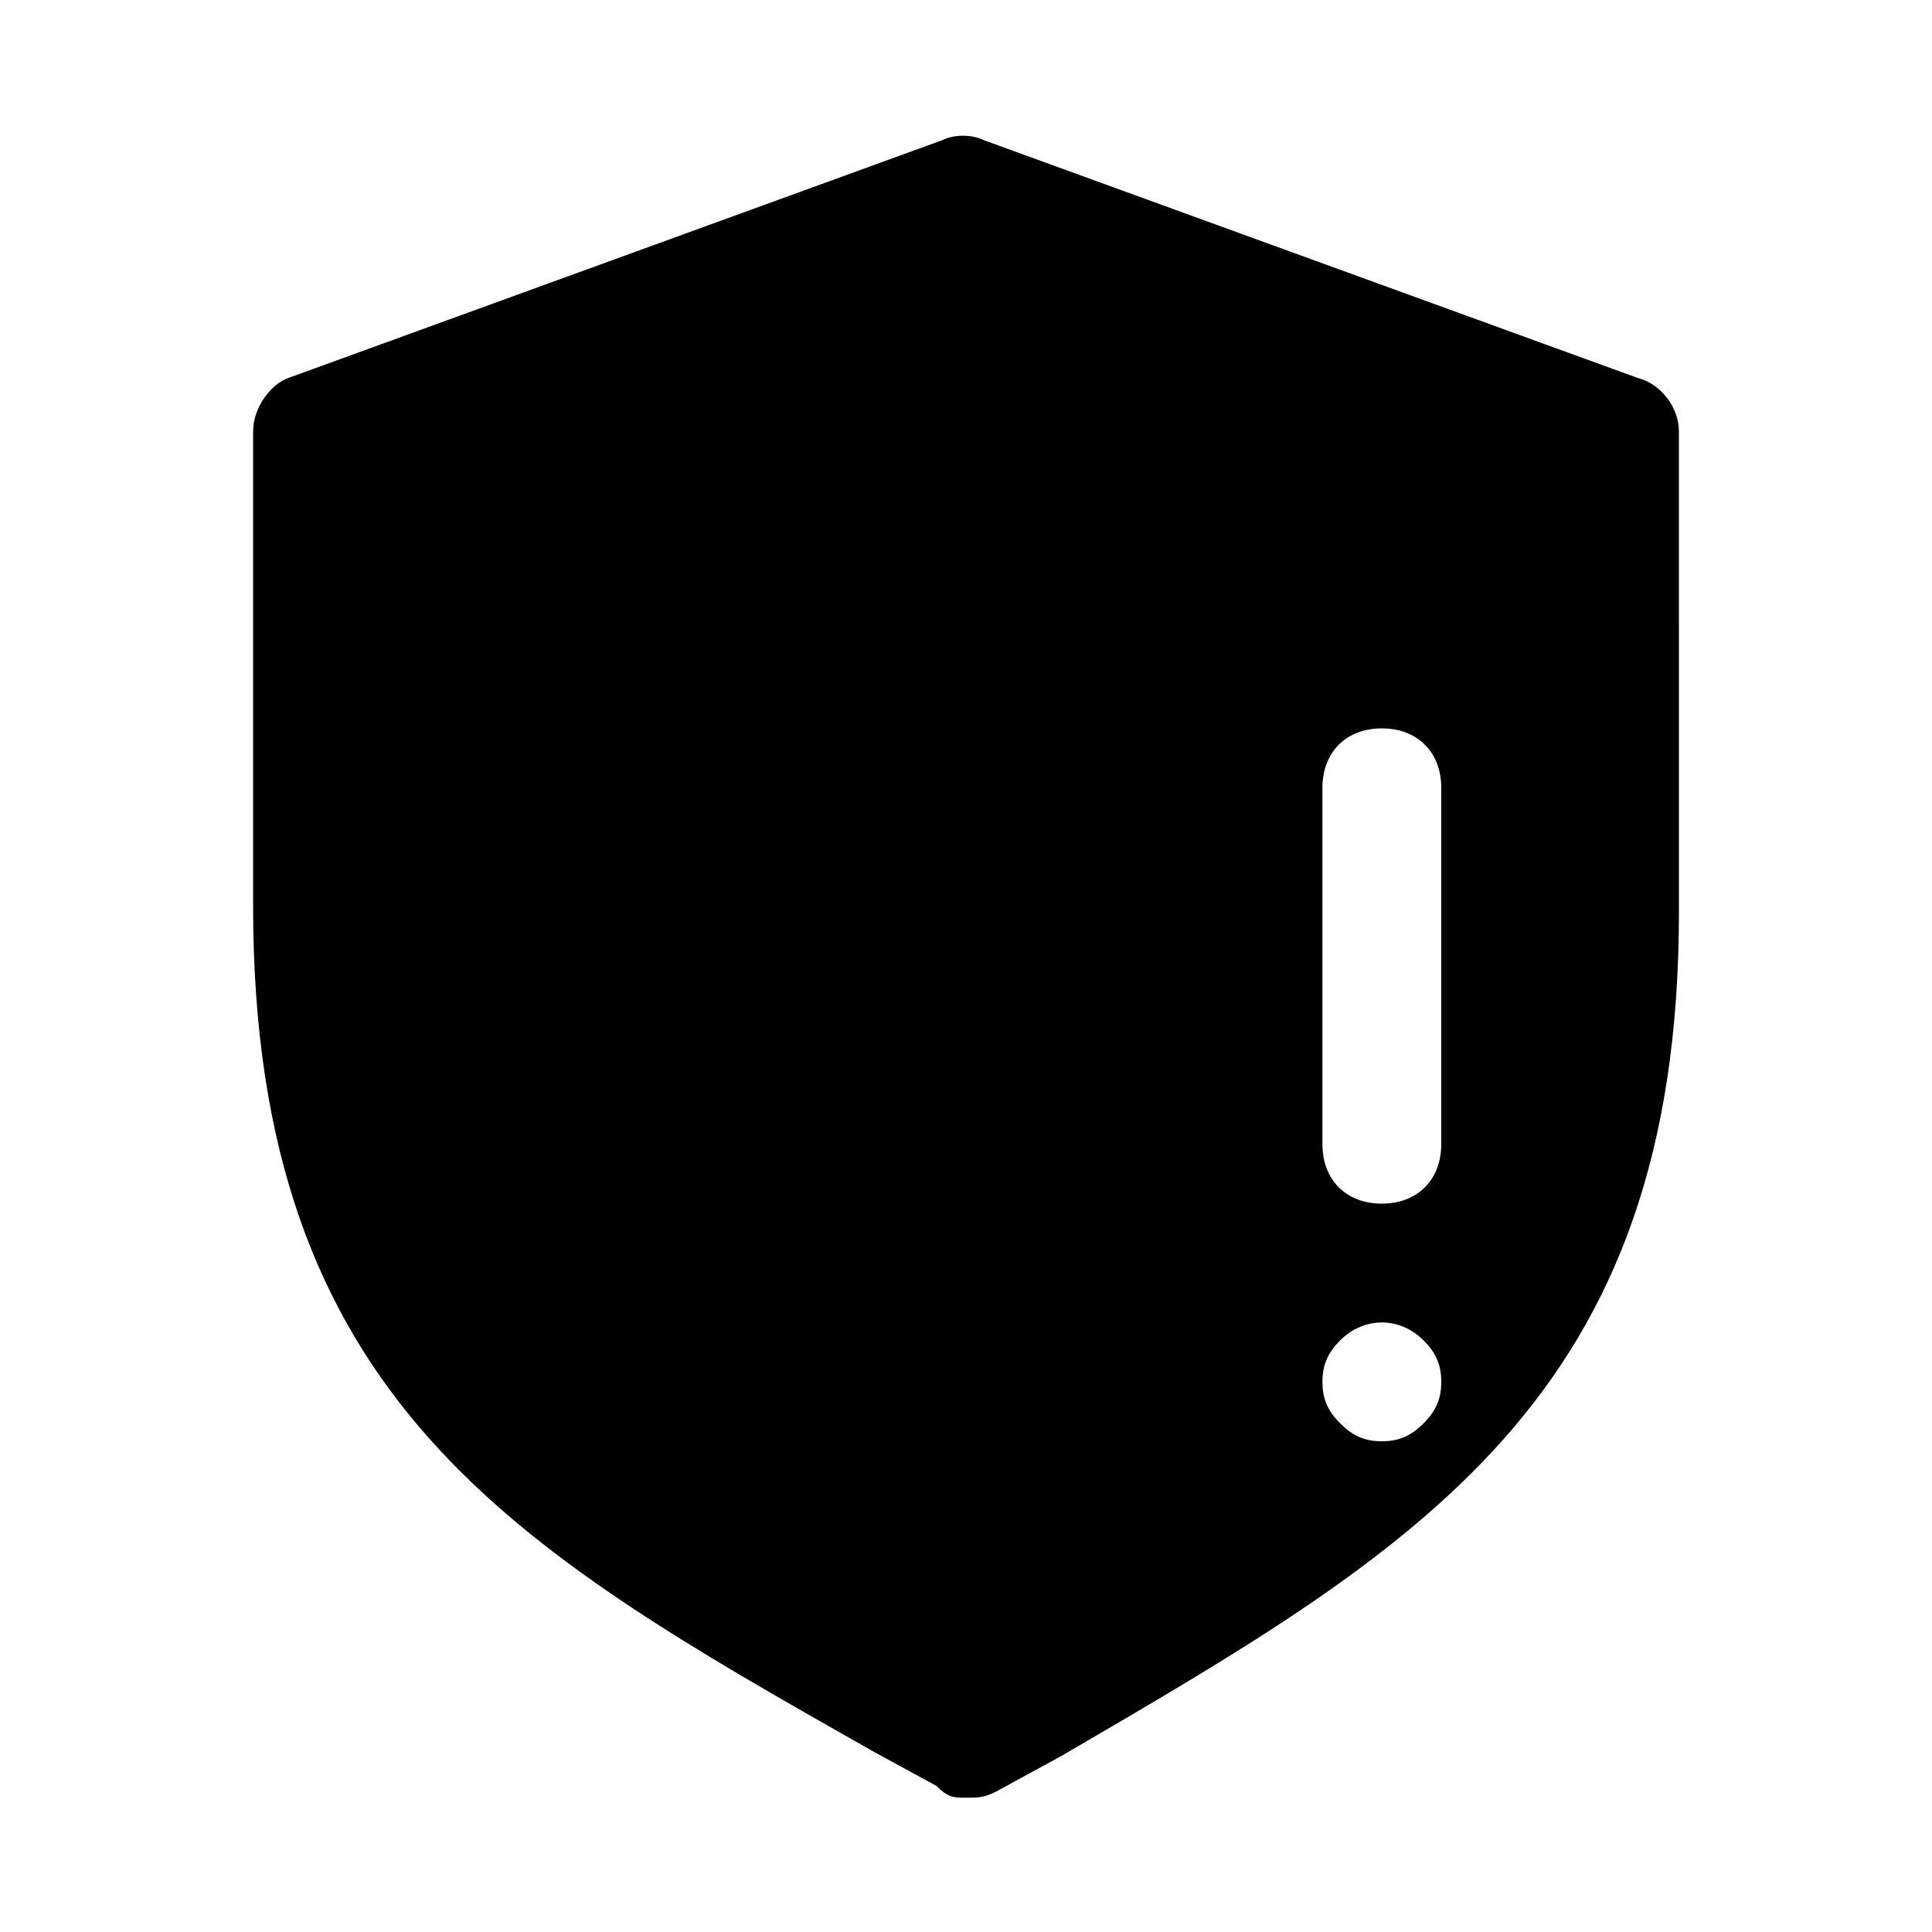 <?xml version="1.0" encoding="UTF-8"?>
<!-- Uploaded to: ICON Repo, www.iconrepo.com, Generator: ICON Repo Mixer Tools -->
<svg fill="#000000" width="800px" height="800px" version="1.1" viewBox="144 144 512 512" xmlns="http://www.w3.org/2000/svg">
 <path d="m374.81 607.82 17.32 9.445c3.144 3.148 4.723 3.148 7.871 3.148s4.723 0 7.871-1.574l17.32-9.445c94.465-55.105 163.74-94.465 163.74-223.57l-0.004-127.53c0-6.297-4.723-12.594-11.02-14.168l-173.18-62.977c-3.148-1.574-7.871-1.574-11.02 0l-173.18 62.977c-4.727 1.574-9.449 7.871-9.449 14.168v125.95c0 130.68 69.273 170.04 163.74 223.57zm119.65-255.05c0-9.445 6.297-15.742 15.742-15.742s15.742 6.297 15.742 15.742v94.465c0 9.445-6.297 15.742-15.742 15.742s-15.742-6.297-15.742-15.742zm4.727 146.42c6.297-6.297 15.742-6.297 22.043 0 3.148 3.148 4.723 6.297 4.723 11.02 0 4.723-1.574 7.871-4.723 11.02-3.152 3.148-6.301 4.723-11.023 4.723-4.723 0-7.871-1.574-11.02-4.723-3.148-3.148-4.727-6.297-4.727-11.02 0-4.723 1.578-7.871 4.727-11.02z"/>
</svg>